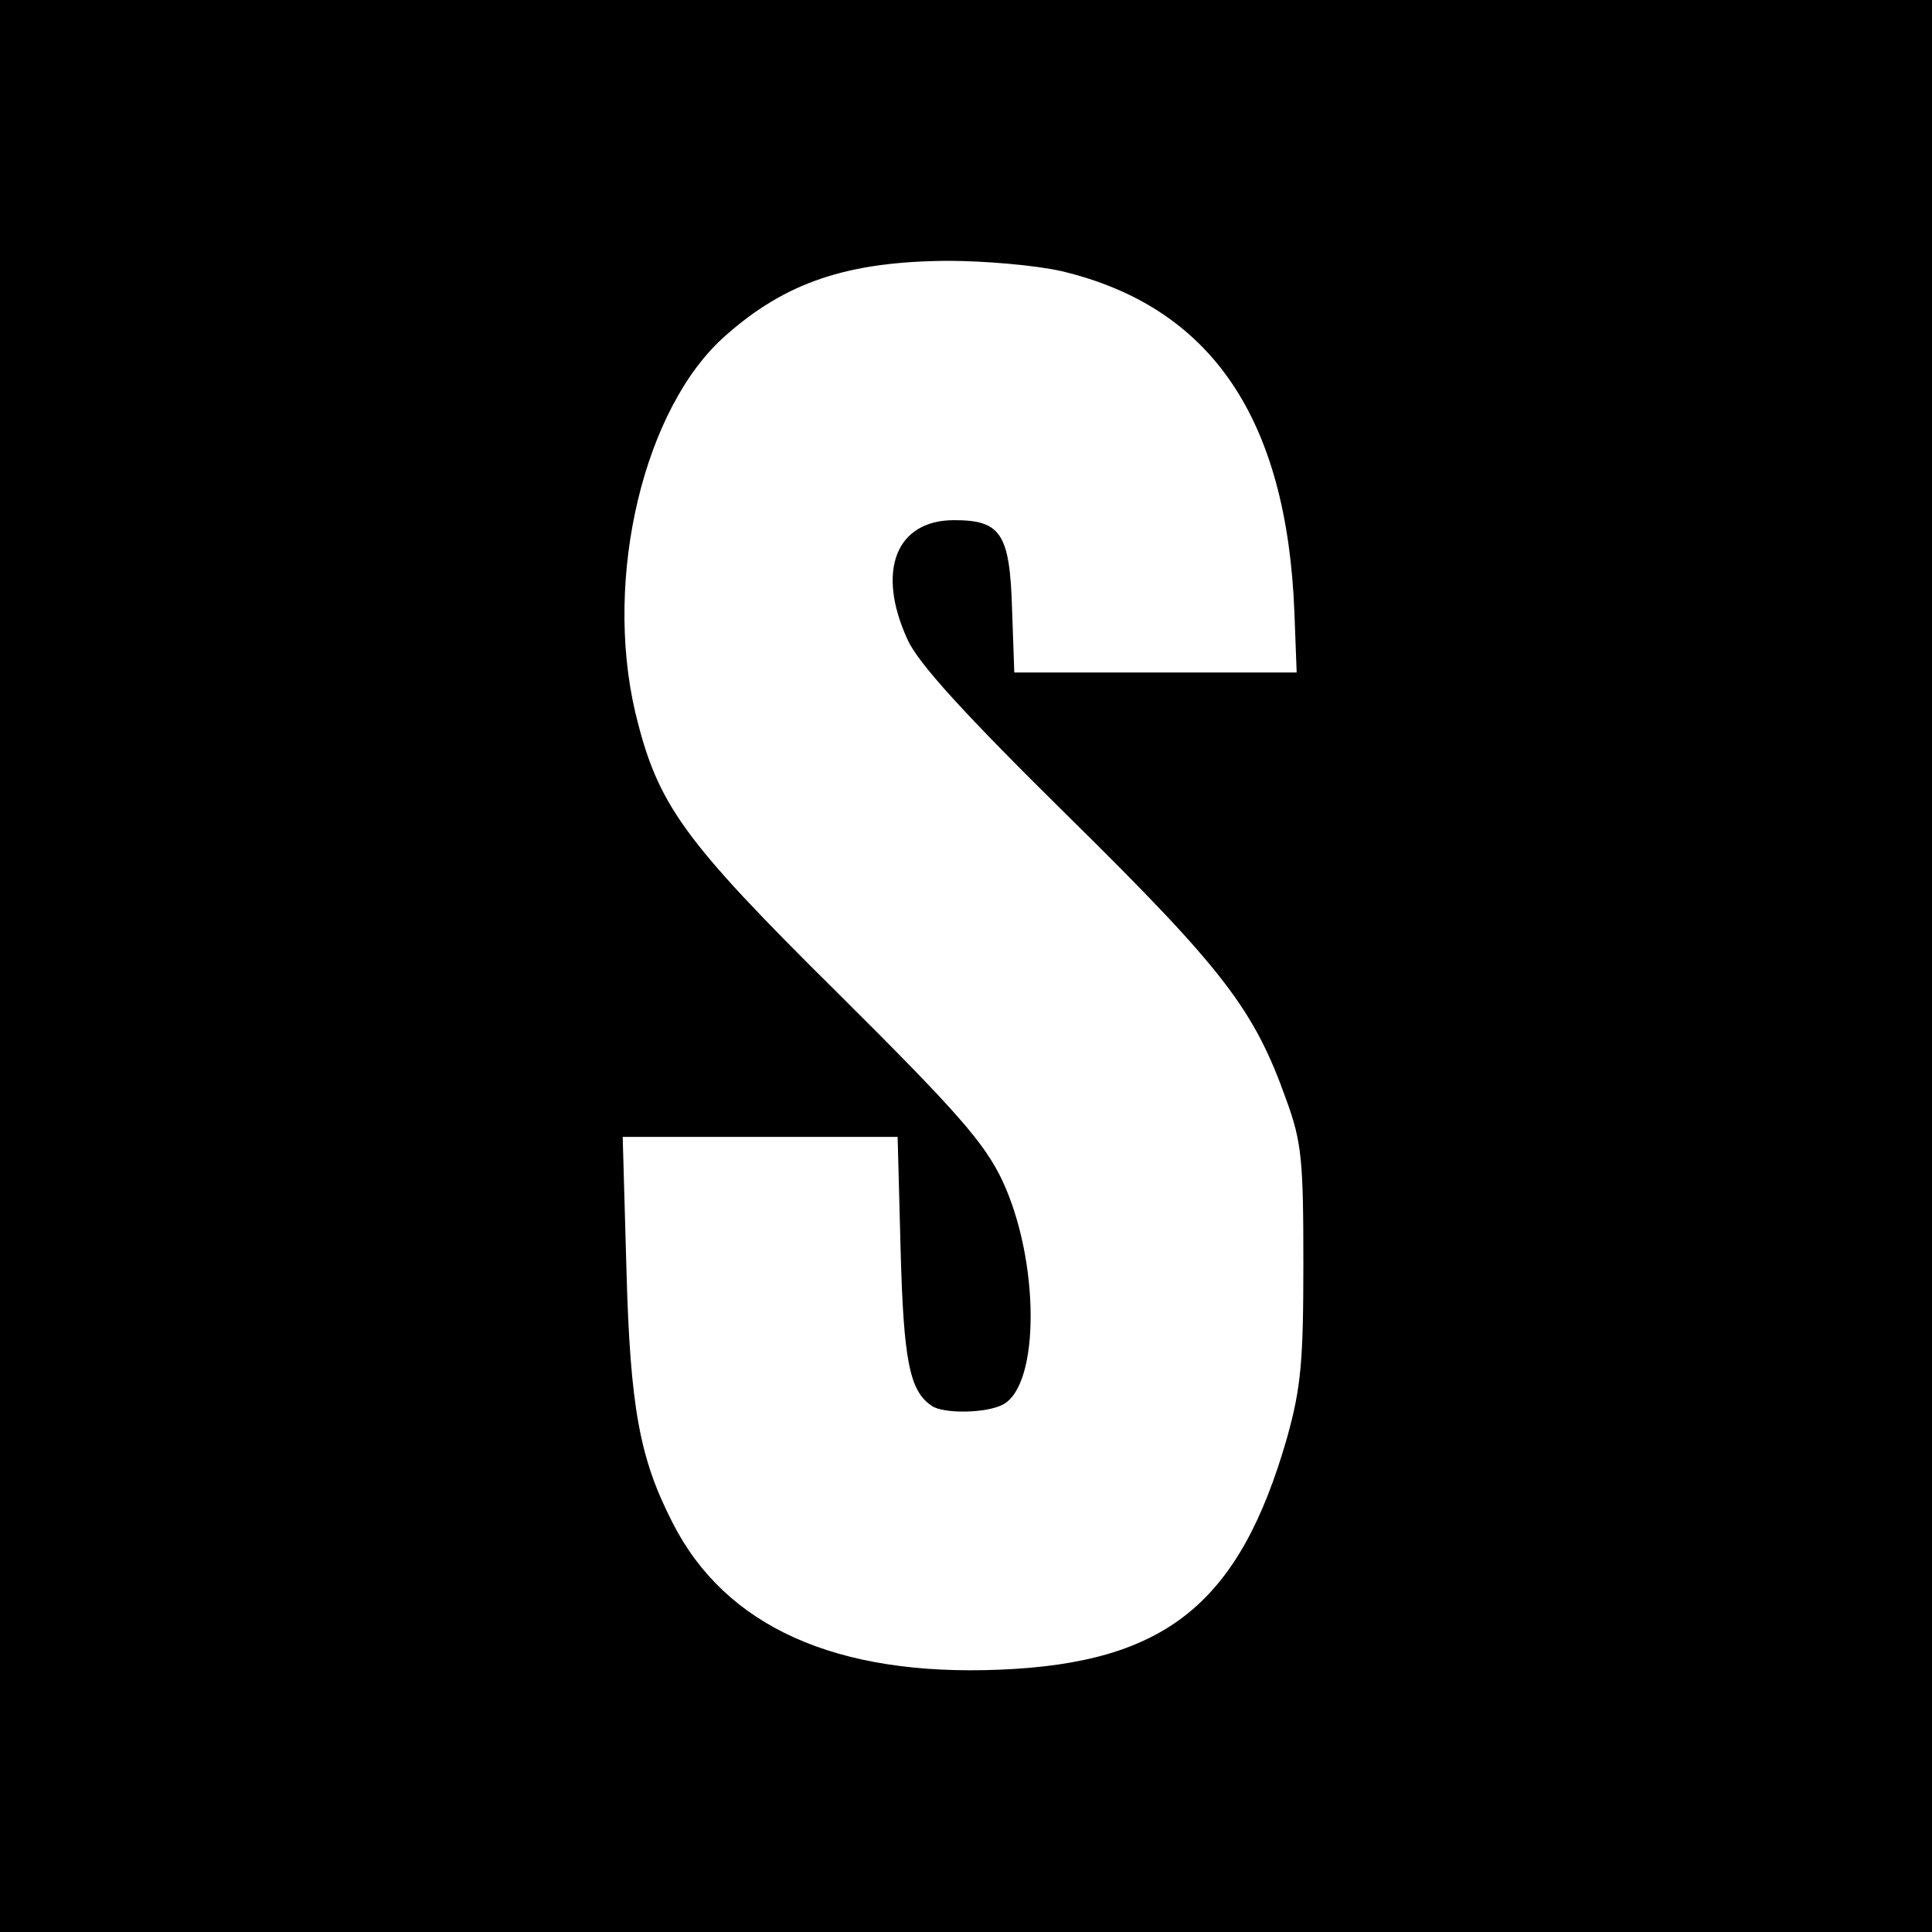 <?xml version="1.0" standalone="no"?>
<!DOCTYPE svg PUBLIC "-//W3C//DTD SVG 20010904//EN"
 "http://www.w3.org/TR/2001/REC-SVG-20010904/DTD/svg10.dtd">
<svg version="1.0" xmlns="http://www.w3.org/2000/svg"
 width="260pt" height="260pt" viewBox="0 0 260 260"
 preserveAspectRatio="xMidYMid meet">
<g transform="translate(0,260) scale(0.1,-0.1)"
fill="#000000" stroke="none">
<path d="M0 1300 l0 -1300 1300 0 1300 0 0 1300 0 1300 -1300 0 -1300 0 0
-1300z m1429 935 c201 -48 303 -198 313 -460 l3 -80 -190 0 -190 0 -3 85 c-3
102 -15 120 -78 120 -78 0 -105 -68 -63 -160 14 -32 76 -100 218 -240 208
-205 249 -259 292 -380 21 -57 23 -83 23 -220 0 -131 -3 -167 -22 -235 -64
-223 -163 -303 -387 -312 -220 -9 -369 58 -440 198 -44 86 -57 154 -62 342
l-5 177 185 0 185 0 4 -152 c4 -149 12 -190 42 -210 16 -11 74 -10 96 2 50 27
49 194 -1 301 -24 51 -62 94 -222 253 -209 207 -242 253 -272 377 -43 183 12
411 121 507 81 72 164 100 299 101 50 0 119 -6 154 -14z"/>
</g>
</svg>
